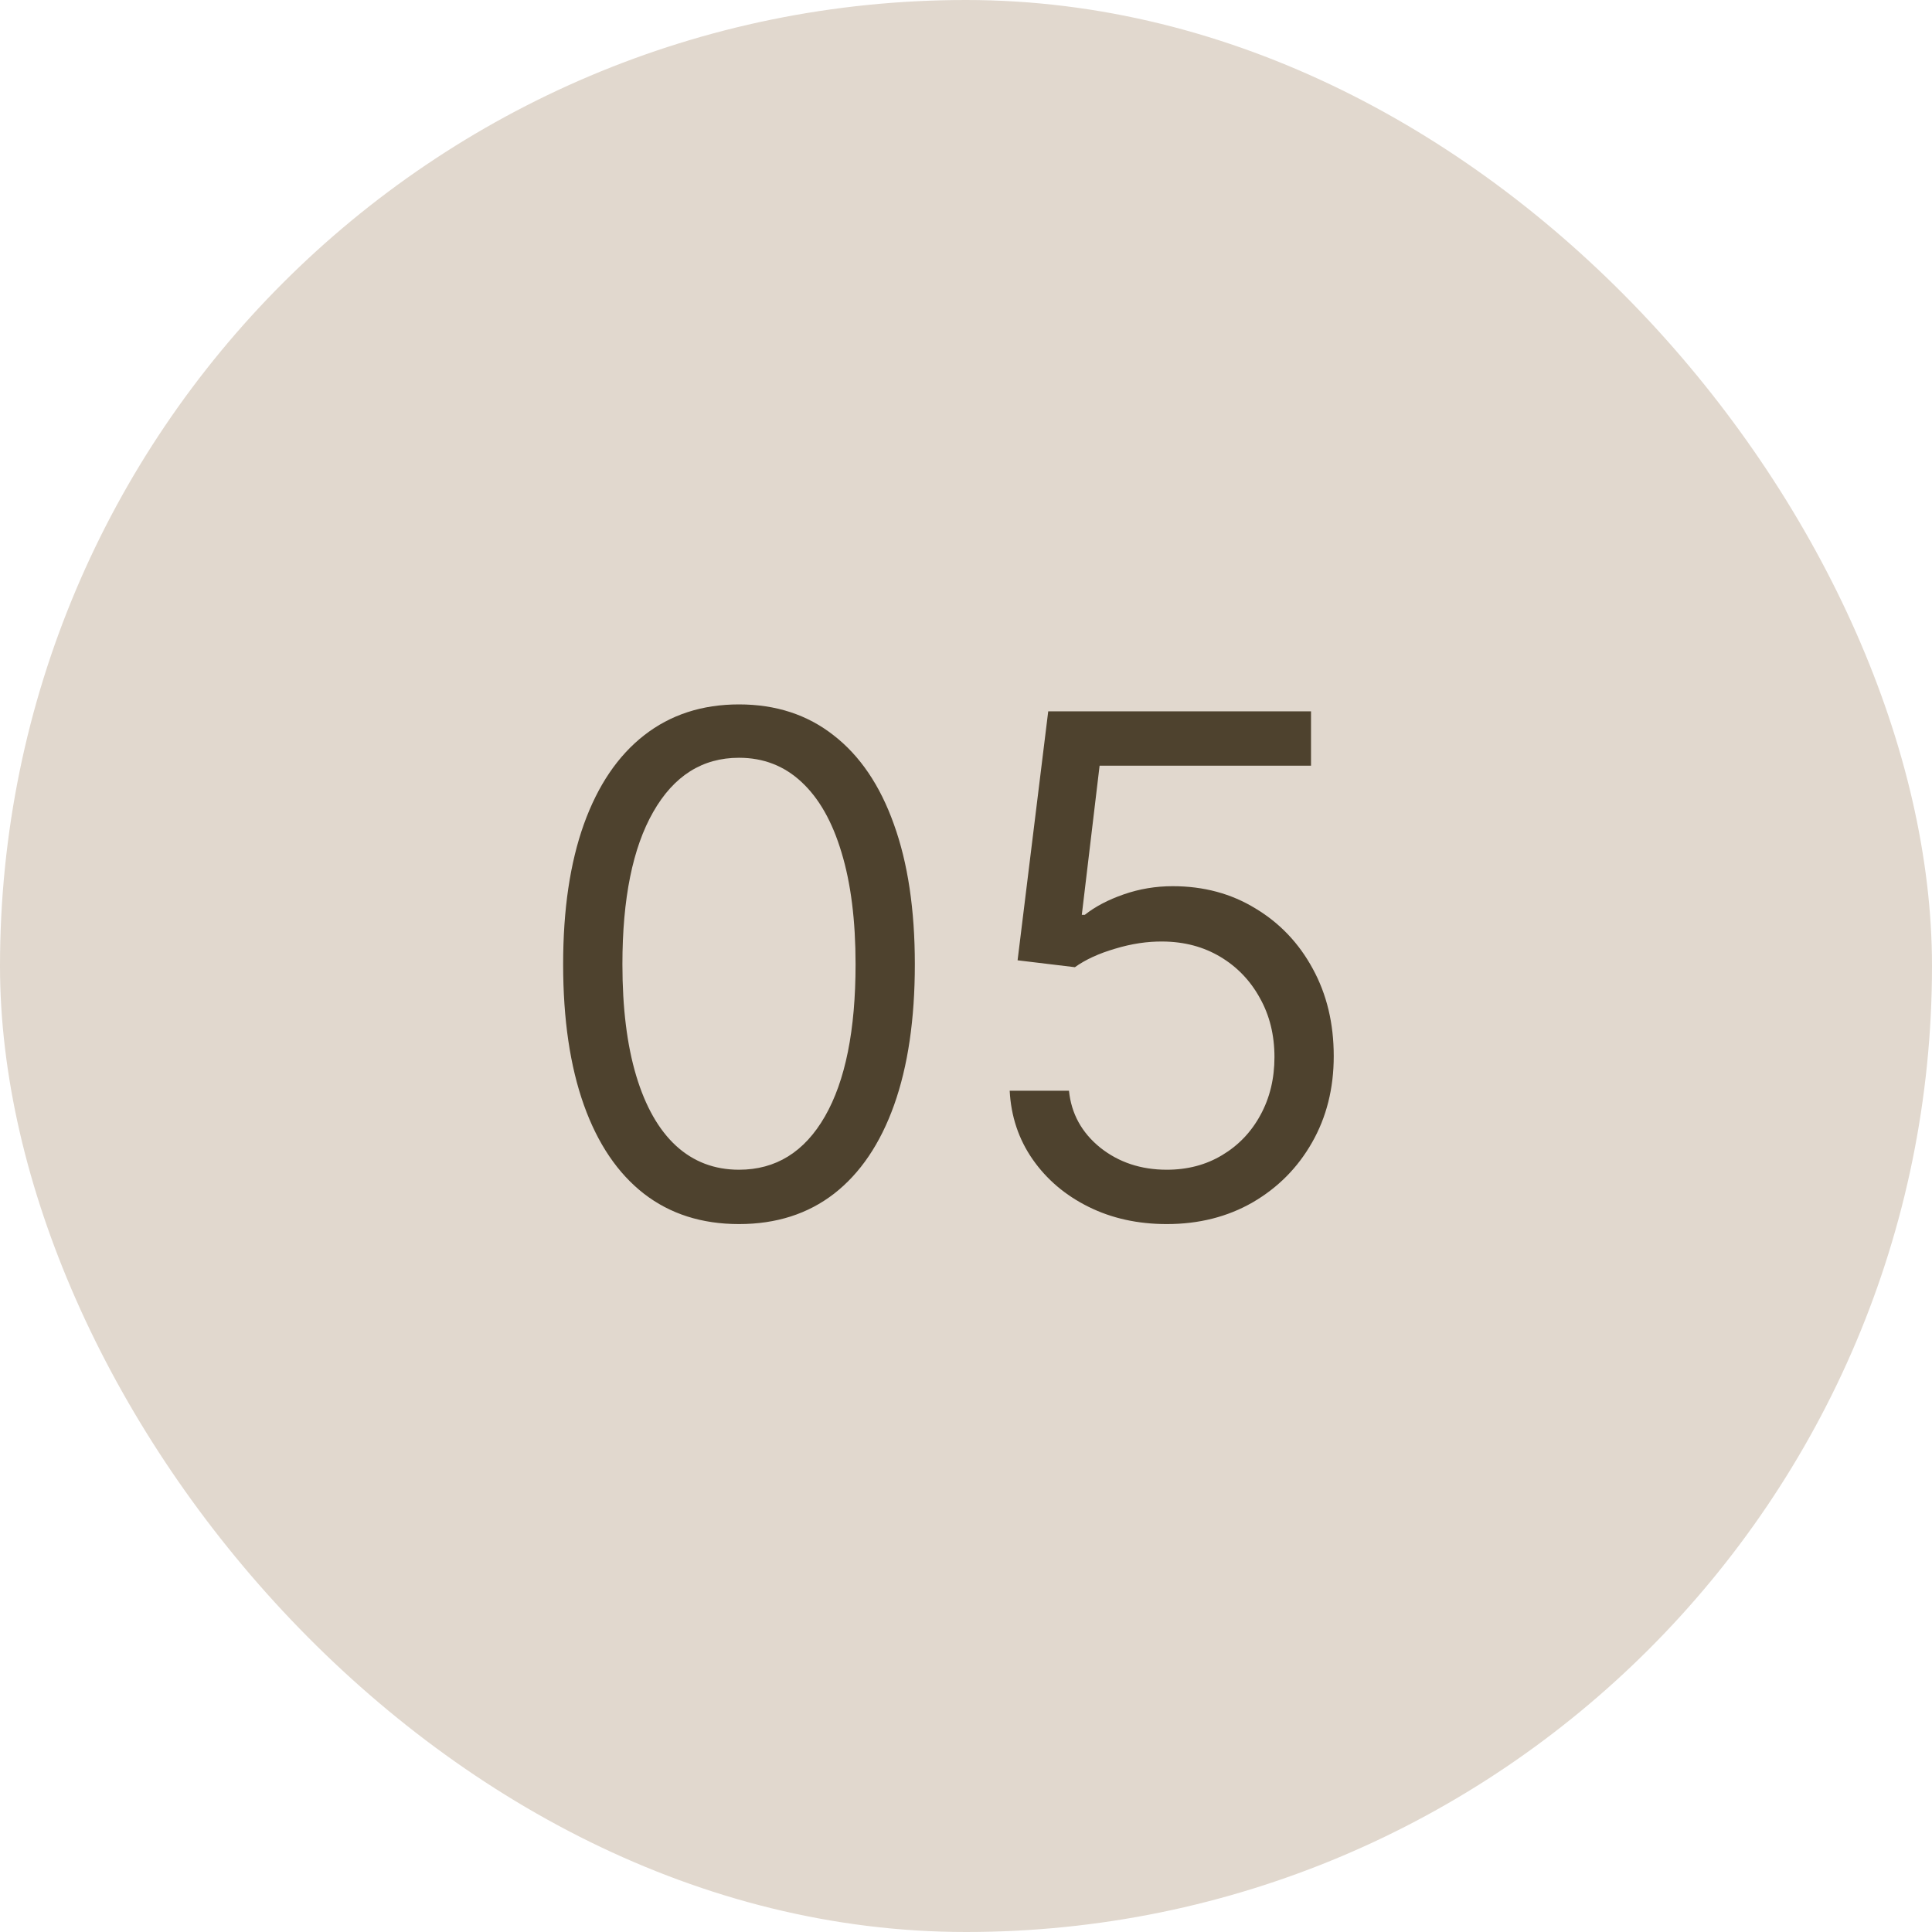 <svg width="100" height="100" viewBox="0 0 100 100" fill="none" xmlns="http://www.w3.org/2000/svg">
<rect width="100" height="100" rx="50" fill="#E1D8CE"/>
<path d="M38.25 63.358C36.324 63.358 34.683 62.834 33.328 61.785C31.973 60.729 30.938 59.199 30.222 57.196C29.506 55.185 29.148 52.756 29.148 49.909C29.148 47.08 29.506 44.663 30.222 42.66C30.946 40.649 31.986 39.115 33.341 38.058C34.705 36.993 36.341 36.46 38.25 36.46C40.159 36.46 41.791 36.993 43.146 38.058C44.51 39.115 45.55 40.649 46.266 42.66C46.99 44.663 47.352 47.08 47.352 49.909C47.352 52.756 46.994 55.185 46.278 57.196C45.562 59.199 44.527 60.729 43.172 61.785C41.817 62.834 40.176 63.358 38.25 63.358ZM38.25 60.545C40.159 60.545 41.642 59.625 42.699 57.784C43.756 55.943 44.284 53.318 44.284 49.909C44.284 47.642 44.041 45.712 43.555 44.118C43.078 42.524 42.388 41.31 41.484 40.474C40.59 39.639 39.511 39.222 38.25 39.222C36.358 39.222 34.879 40.155 33.814 42.021C32.749 43.879 32.216 46.508 32.216 49.909C32.216 52.176 32.455 54.102 32.932 55.688C33.409 57.273 34.095 58.479 34.99 59.305C35.894 60.132 36.98 60.545 38.25 60.545ZM60.392 63.358C58.892 63.358 57.541 63.06 56.34 62.463C55.138 61.867 54.175 61.048 53.45 60.008C52.726 58.969 52.33 57.784 52.261 56.455H55.33C55.449 57.639 55.986 58.619 56.94 59.395C57.903 60.162 59.054 60.545 60.392 60.545C61.466 60.545 62.42 60.294 63.256 59.791C64.099 59.288 64.76 58.598 65.237 57.72C65.723 56.834 65.966 55.832 65.966 54.716C65.966 53.574 65.715 52.555 65.212 51.66C64.717 50.757 64.035 50.045 63.166 49.526C62.297 49.006 61.304 48.742 60.188 48.733C59.386 48.724 58.564 48.848 57.72 49.104C56.876 49.351 56.182 49.67 55.636 50.062L52.67 49.705L54.256 36.818H67.858V39.631H56.915L55.994 47.352H56.148C56.685 46.926 57.358 46.572 58.168 46.291C58.977 46.01 59.821 45.869 60.699 45.869C62.301 45.869 63.729 46.253 64.981 47.02C66.243 47.778 67.231 48.818 67.947 50.139C68.672 51.46 69.034 52.969 69.034 54.665C69.034 56.335 68.659 57.827 67.909 59.139C67.168 60.443 66.145 61.474 64.841 62.233C63.537 62.983 62.054 63.358 60.392 63.358Z" fill="#4E422E"/>
</svg>
